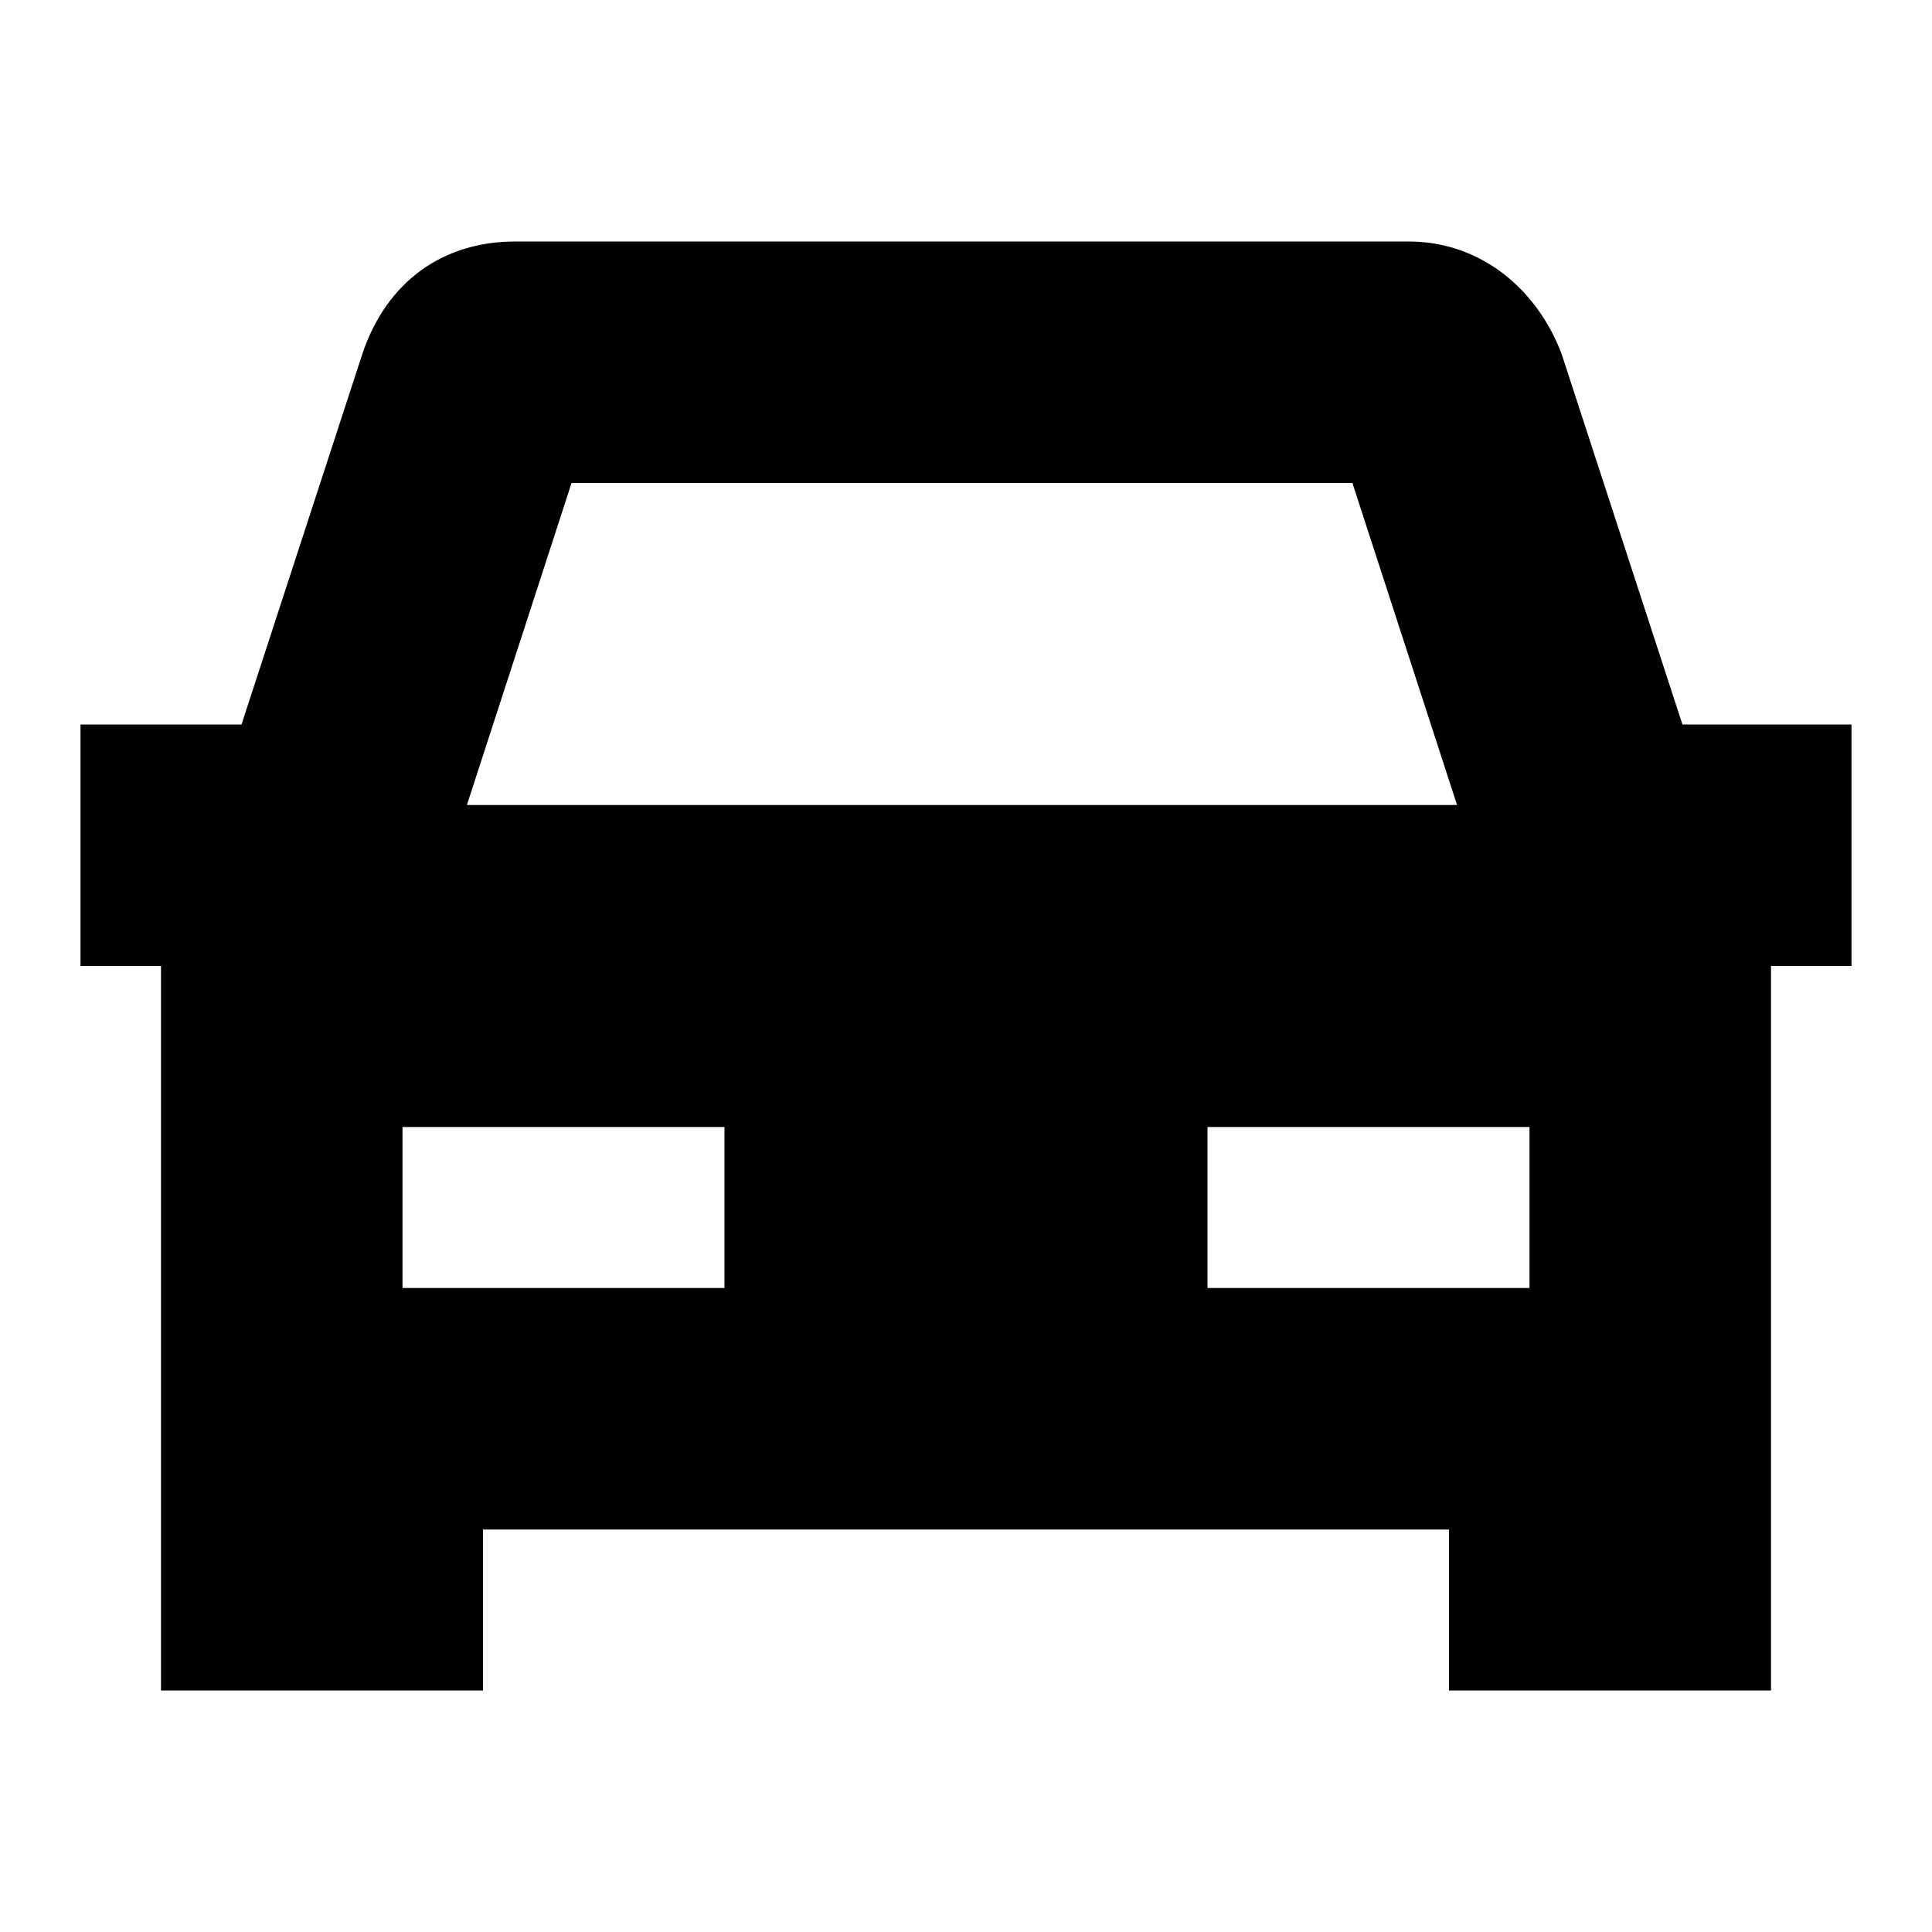 <svg width="24" height="24" viewBox="0 0 24 24" fill="none" xmlns="http://www.w3.org/2000/svg">
<path d="M20.9 9L19.4 4.4C19.1 3.6 18.4 3 17.5 3H6.4C5.5 3 4.8 3.5 4.5 4.4L3 9H1V12H2V21H6V19H18V21H22V12H23V9H20.9ZM5 14H9V16H5V14ZM15 16V14H19V16H15ZM7.1 6H16.8L18.1 10H5.8L7.1 6Z" fill="black"/>
</svg>

